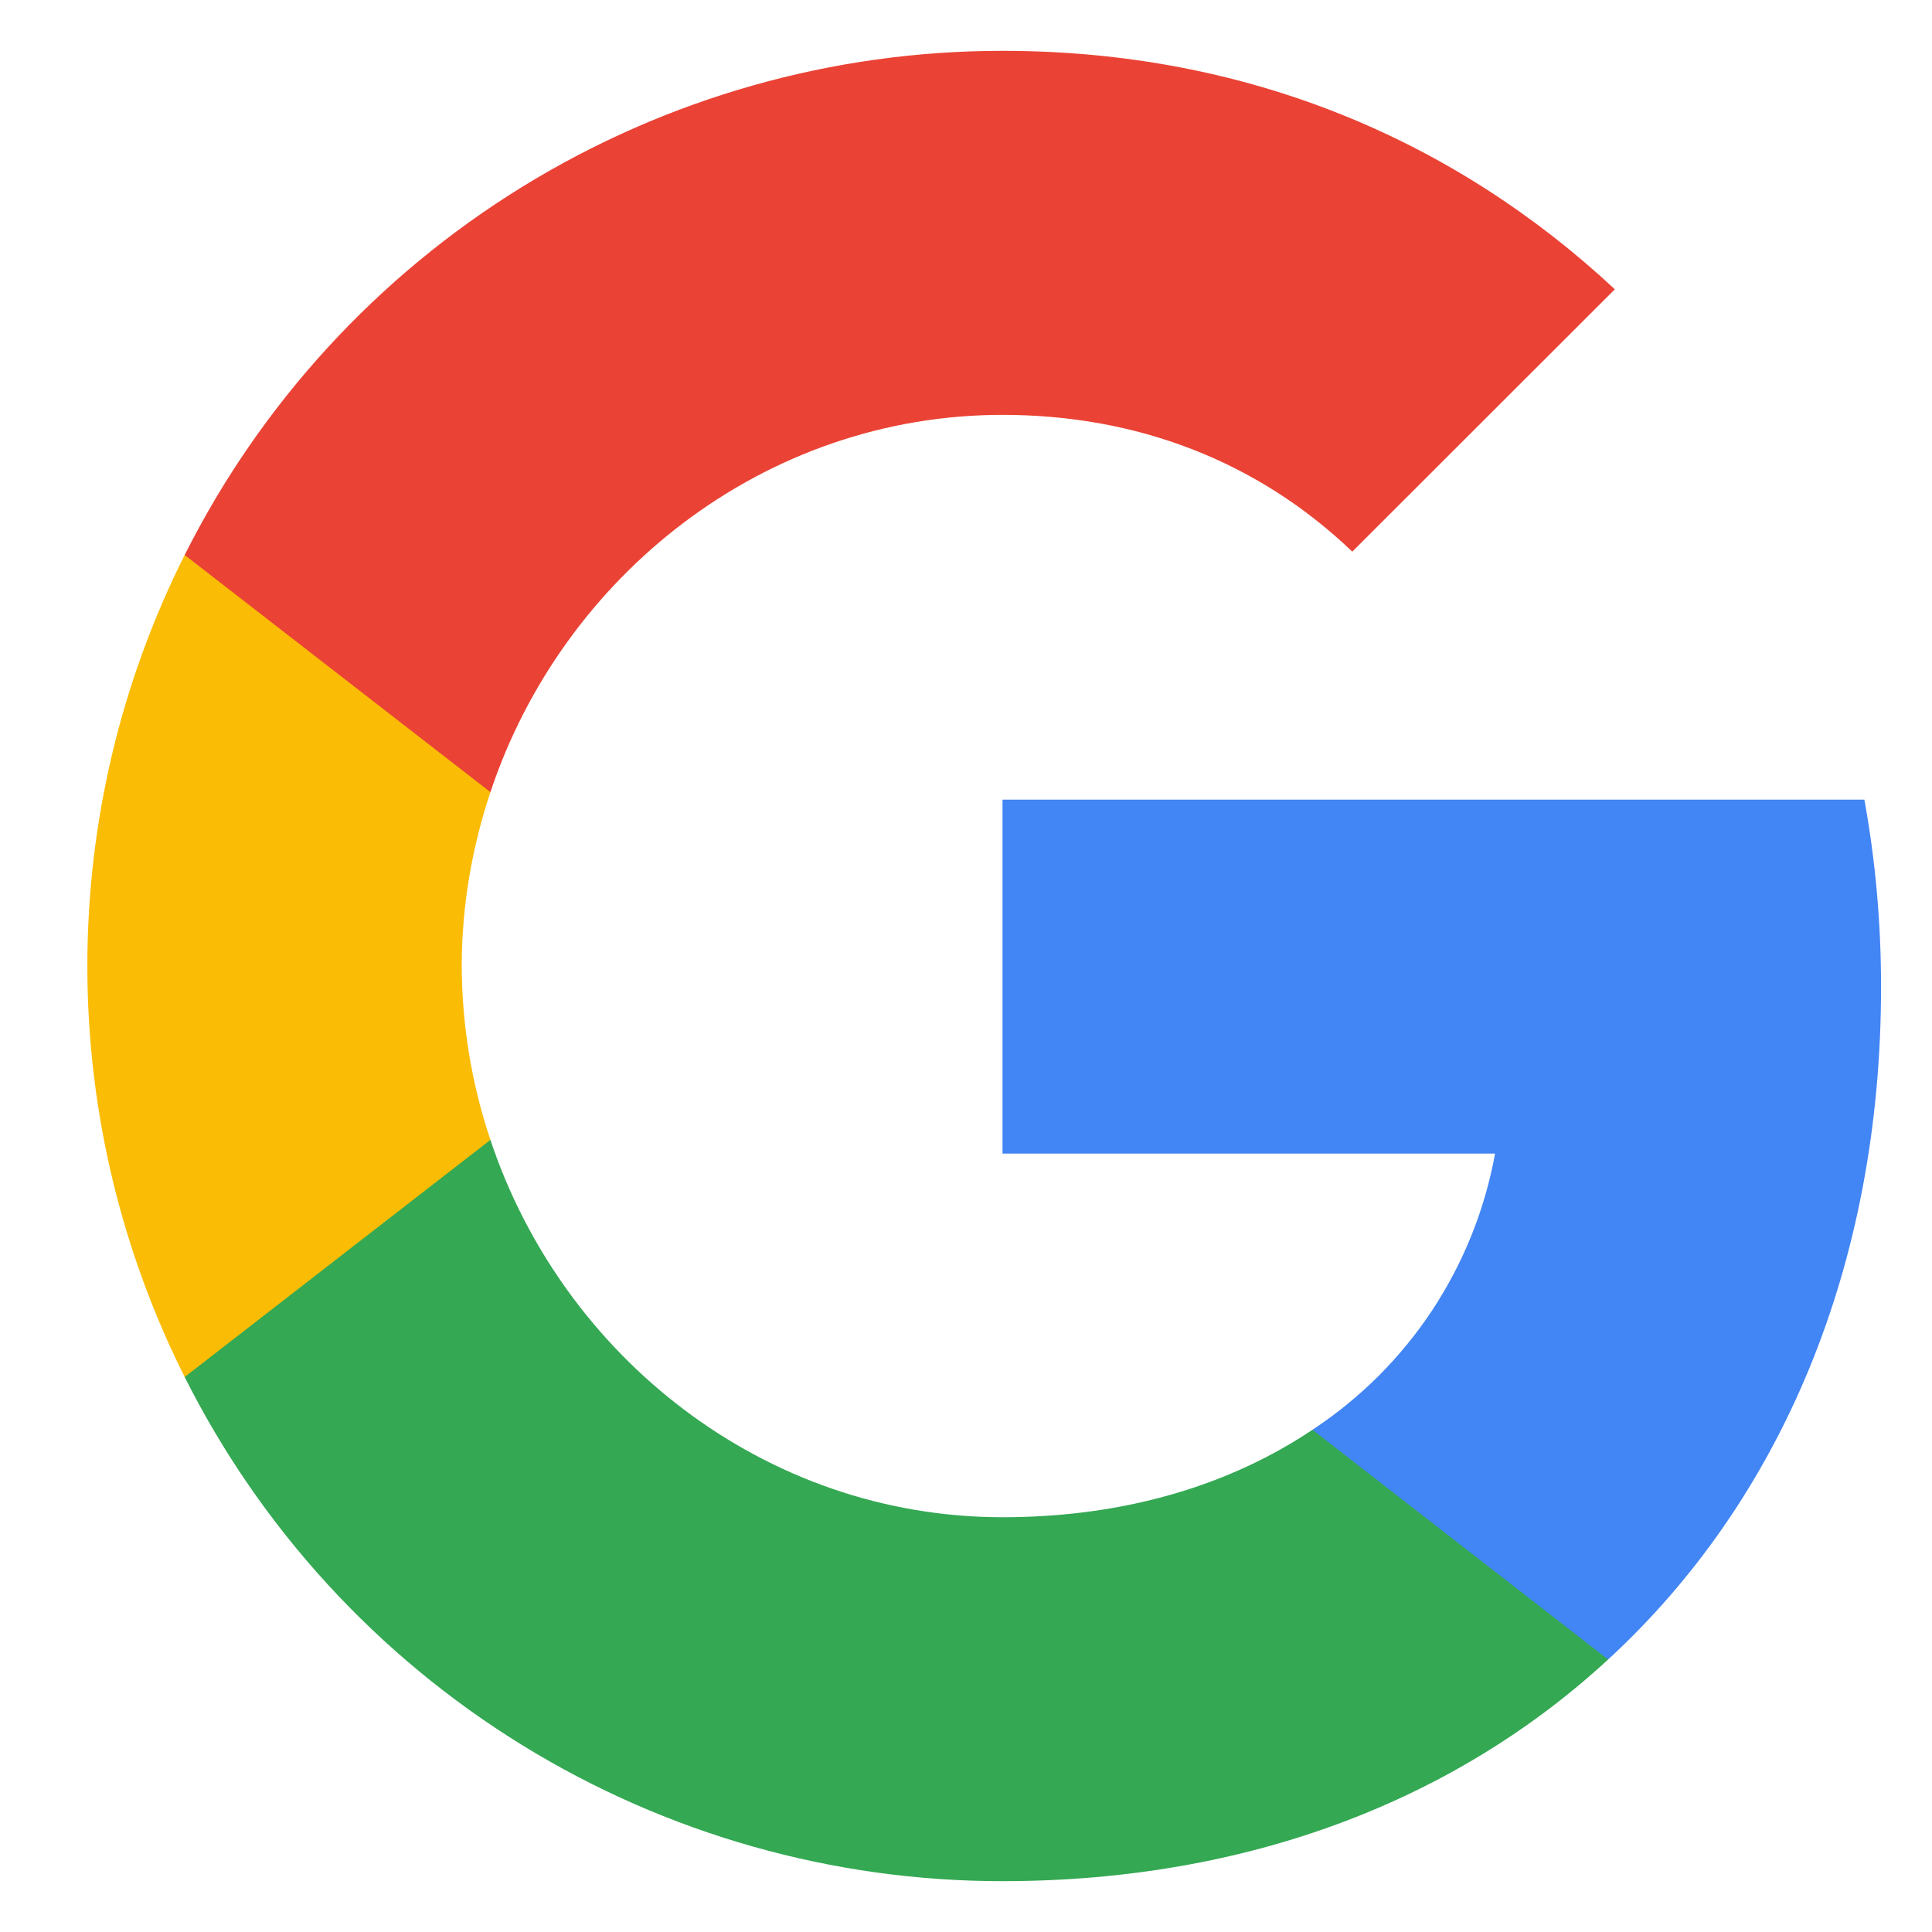 <svg width="19" height="19" viewBox="0 0 19 19" fill="none" xmlns="http://www.w3.org/2000/svg">
<path fill-rule="evenodd" clip-rule="evenodd" d="M18.335 7.864H9.859V11.345H14.703C14.603 11.896 14.392 12.42 14.084 12.887C13.775 13.354 13.375 13.753 12.907 14.061V16.32H15.815C17.517 14.753 18.499 12.445 18.499 9.705C18.499 9.066 18.442 8.453 18.335 7.864Z" fill="#4285F4"/>
<path fill-rule="evenodd" clip-rule="evenodd" d="M15.815 16.32L12.907 14.061C12.101 14.601 11.07 14.921 9.859 14.921C7.515 14.921 5.531 13.337 4.823 11.21H1.816V13.542C2.565 15.033 3.714 16.286 5.135 17.162C6.555 18.037 8.191 18.501 9.859 18.5C12.289 18.5 14.326 17.694 15.815 16.32Z" fill="#34A853"/>
<path fill-rule="evenodd" clip-rule="evenodd" d="M4.541 9.5C4.541 8.907 4.643 8.33 4.823 7.79V5.458H1.816C1.186 6.712 0.859 8.096 0.859 9.5C0.859 10.952 1.207 12.327 1.816 13.542L4.823 11.21C4.638 10.659 4.543 10.082 4.541 9.5Z" fill="#FBBC05"/>
<path fill-rule="evenodd" clip-rule="evenodd" d="M13.299 5.425L15.881 2.845C14.322 1.391 12.285 0.5 9.859 0.5C8.191 0.499 6.555 0.963 5.135 1.838C3.714 2.714 2.565 3.967 1.816 5.458L4.823 7.79C5.531 5.663 7.515 4.08 9.859 4.08C11.18 4.08 12.367 4.534 13.299 5.425Z" fill="#EA4335"/>
</svg>

